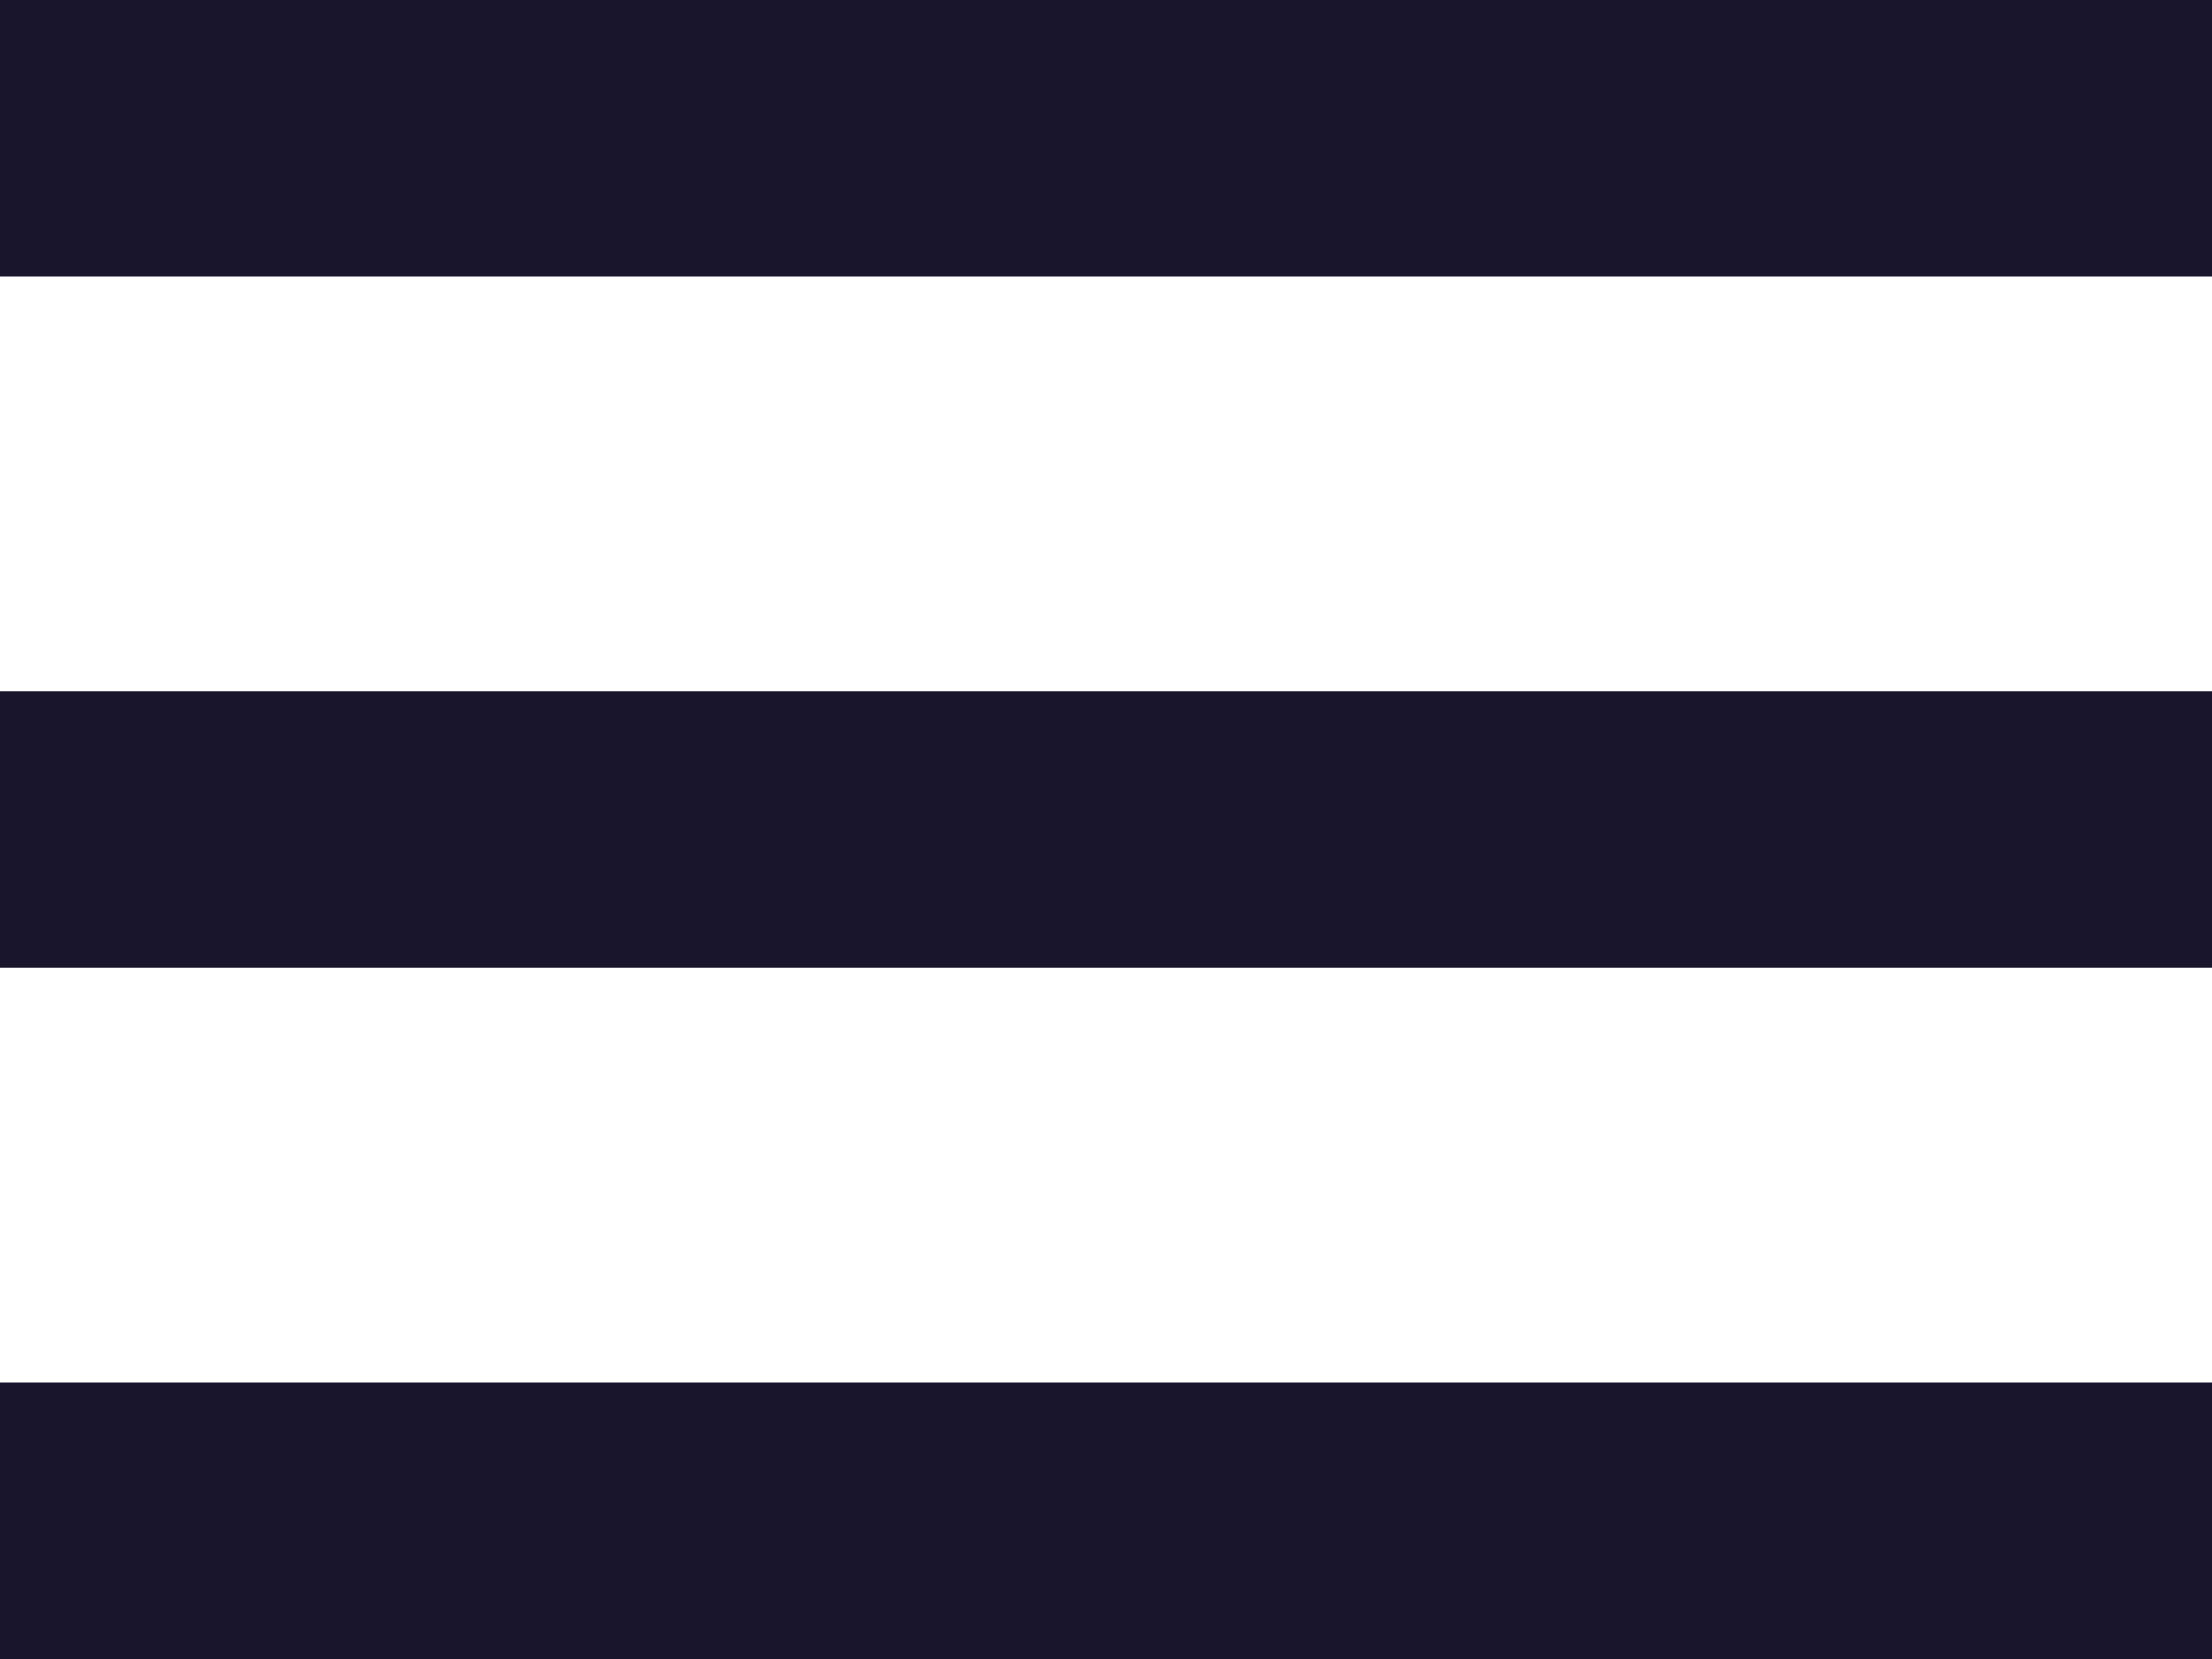 <svg xmlns="http://www.w3.org/2000/svg" width="16" height="12" viewBox="0 0 16 12">
  <g id="Group_4" data-name="Group 4" transform="translate(-140 -25)">
    <g id="Rectangle_3" data-name="Rectangle 3" transform="translate(140 35)" fill="#19152C" stroke="rgba(0,0,0,0)" stroke-width="1">
      <rect width="16" height="2" stroke="none"/>
      <rect x="0.5" y="0.5" width="15" height="1" fill="none"/>
    </g>
    <g id="Rectangle_4" data-name="Rectangle 4" transform="translate(140 30)" fill="#19152C" stroke="rgba(0,0,0,0)" stroke-width="1">
      <rect width="16" height="2" stroke="none"/>
      <rect x="0.5" y="0.5" width="15" height="1" fill="none"/>
    </g>
    <g id="Rectangle_5" data-name="Rectangle 5" transform="translate(140 25)" fill="#19152C" stroke="rgba(0,0,0,0)" stroke-width="1">
      <rect width="16" height="2" stroke="none"/>
      <rect x="0.5" y="0.5" width="15" height="1" fill="none"/>
    </g>
  </g>
</svg>
